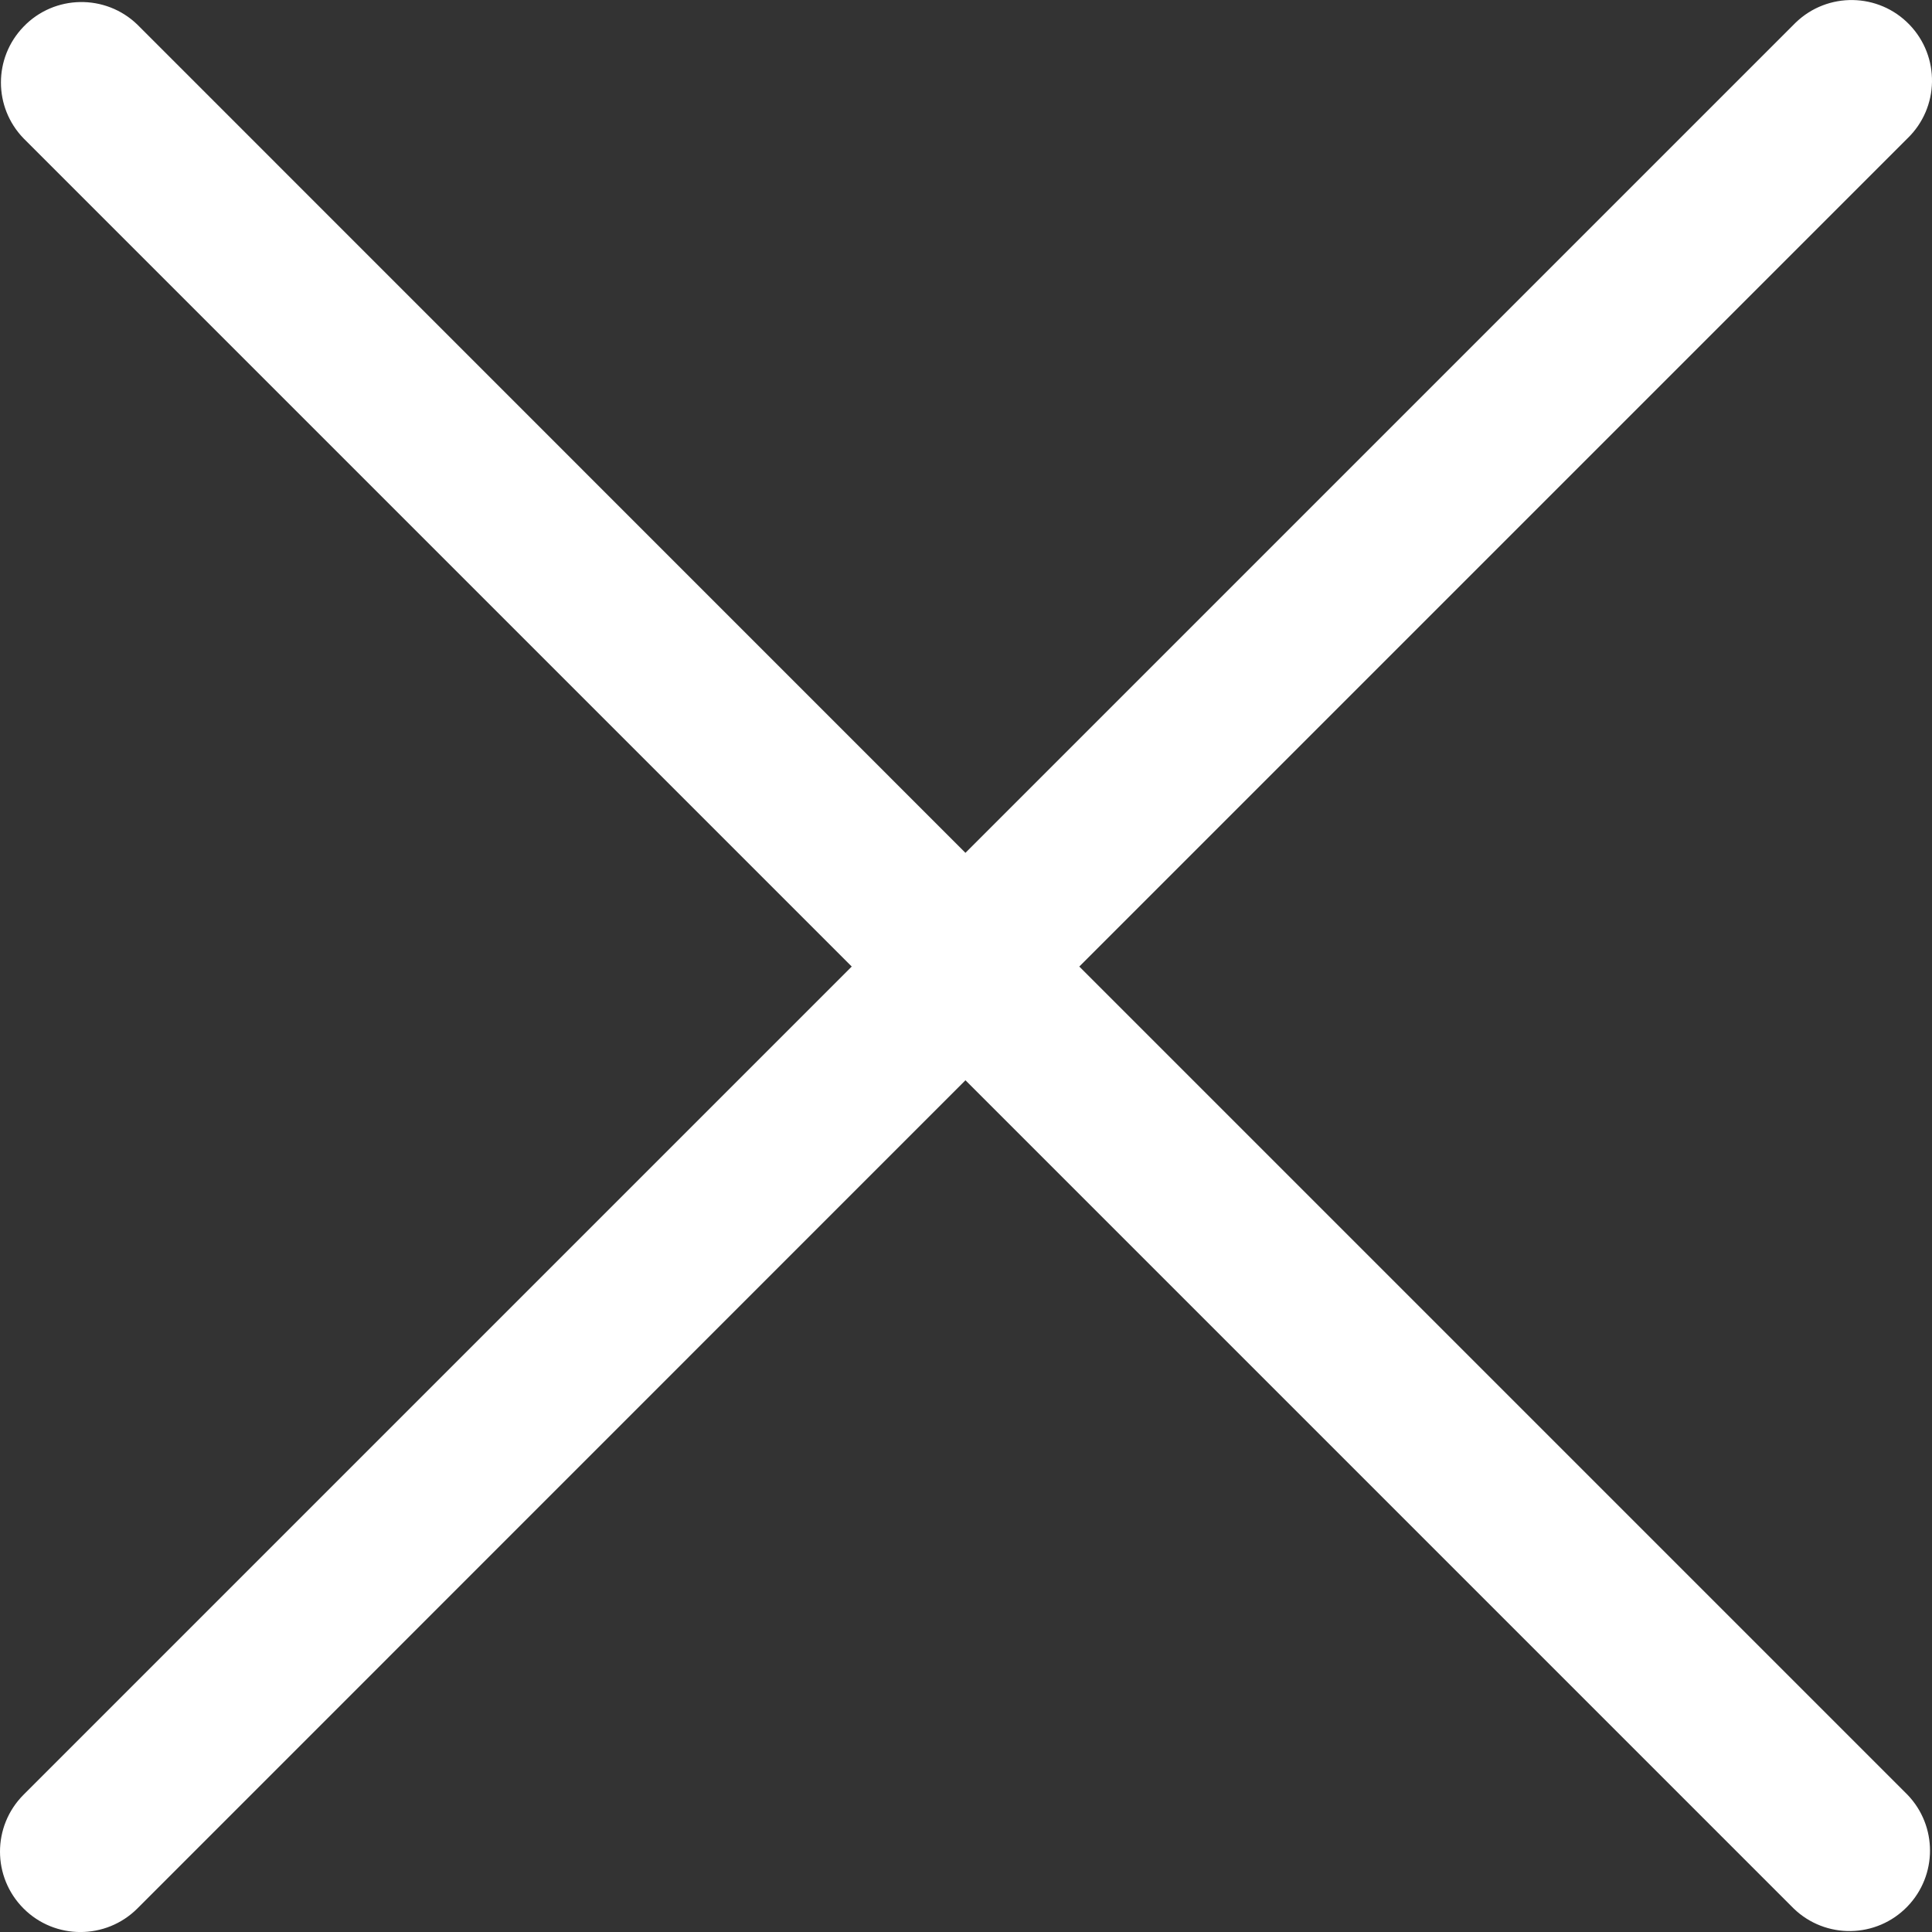 <svg width="14" height="14" viewBox="0 0 14 14" fill="none" xmlns="http://www.w3.org/2000/svg">
<rect x="0" y="0" width="14" height="14" fill="#333333" stroke="none"/>
<g clip-path="url(#clip0_1096_609)">
<path d="M7.821 7.004L13.822 1.003C14.054 0.779 14.06 0.41 13.836 0.178C13.613 -0.053 13.244 -0.06 13.012 0.164C13.007 0.169 13.002 0.174 12.998 0.178L6.996 6.18L0.995 0.178C0.764 -0.045 0.394 -0.039 0.171 0.193C-0.048 0.419 -0.048 0.777 0.171 1.003L6.172 7.004L0.171 13.005C-0.057 13.233 -0.057 13.602 0.171 13.83C0.398 14.057 0.767 14.057 0.995 13.83L6.996 7.828L12.998 13.83C13.229 14.053 13.598 14.047 13.822 13.815C14.04 13.589 14.04 13.231 13.822 13.005L7.821 7.004Z" fill="white"/>
</g>
<defs>
<clipPath id="clip0_1096_609">
<rect width="14" height="14" fill="white"/>
</clipPath>
</defs>
</svg>
